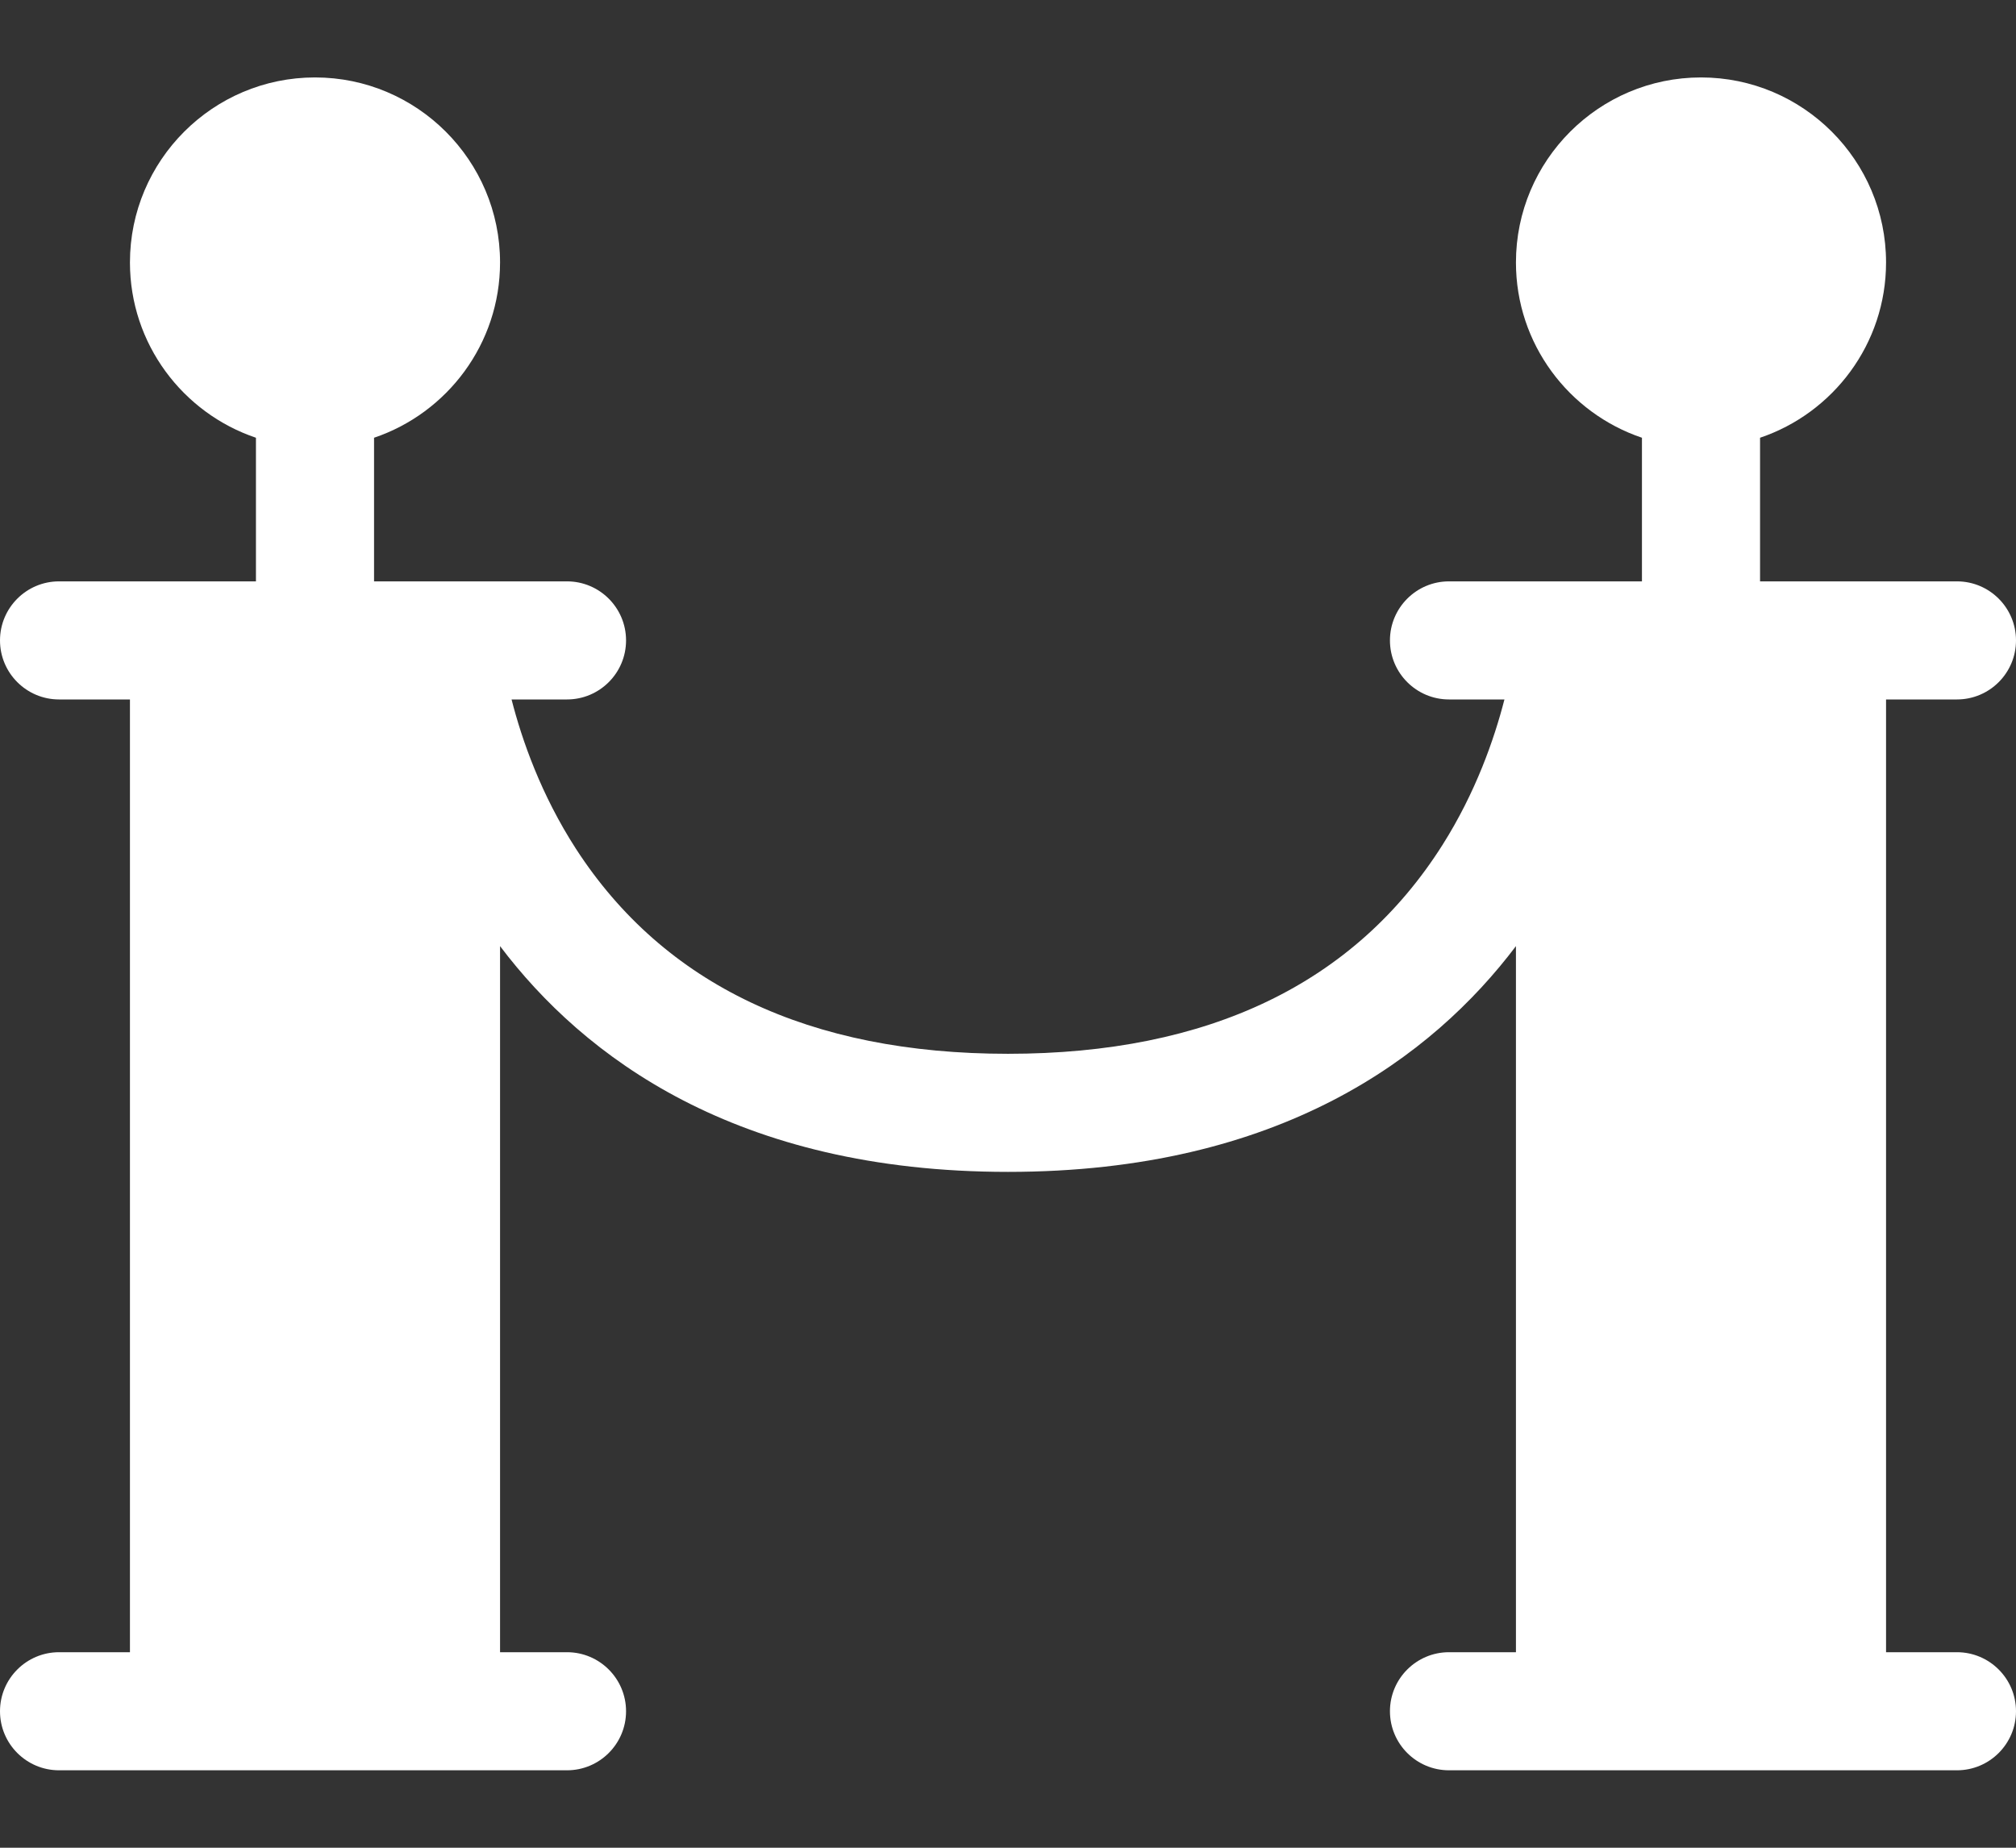 <svg width="24" height="22" viewBox="0 0 24 22" fill="none" xmlns="http://www.w3.org/2000/svg">
<rect x="0" y="0" width="24" height="22" fill="#333333" stroke="none"/>
<path d="M23.297 19.672H22.453V8.328H23.297C23.685 8.328 24 8.013 24 7.625C24 7.237 23.685 6.922 23.297 6.922C22.825 6.922 21.496 6.922 20.953 6.922V5.212C21.824 4.918 22.453 4.094 22.453 3.125C22.453 1.91 21.465 0.922 20.25 0.922C19.035 0.922 18.047 1.91 18.047 3.125C18.047 4.094 18.676 4.918 19.547 5.212V6.922C18.682 6.922 17.847 6.922 17.25 6.922C16.862 6.922 16.547 7.237 16.547 7.625C16.547 8.013 16.862 8.328 17.25 8.328H17.91C17.789 8.799 17.569 9.434 17.172 10.061C16.127 11.711 14.387 12.547 12 12.547C9.636 12.547 7.906 11.726 6.857 10.107C6.441 9.463 6.213 8.81 6.09 8.328H6.75C7.138 8.328 7.453 8.013 7.453 7.625C7.453 7.237 7.138 6.922 6.75 6.922C6.153 6.922 5.317 6.922 4.453 6.922V5.212C5.324 4.918 5.953 4.094 5.953 3.125C5.953 1.91 4.965 0.922 3.75 0.922C2.535 0.922 1.547 1.91 1.547 3.125C1.547 4.094 2.176 4.918 3.047 5.212V6.922C2.498 6.922 1.17 6.922 0.703 6.922C0.315 6.922 0 7.237 0 7.625C0 8.013 0.315 8.328 0.703 8.328H1.547V19.672H0.703C0.315 19.672 0 19.987 0 20.375C0 20.763 0.315 21.078 0.703 21.078H6.75C7.138 21.078 7.453 20.763 7.453 20.375C7.453 19.987 7.138 19.672 6.75 19.672H5.953V11.265C6.947 12.581 8.761 13.953 12 13.953C15.239 13.953 17.053 12.581 18.047 11.265V19.672H17.25C16.862 19.672 16.547 19.987 16.547 20.375C16.547 20.763 16.862 21.078 17.25 21.078H23.297C23.685 21.078 24 20.763 24 20.375C24 19.987 23.685 19.672 23.297 19.672Z" fill="white"/>
</svg>
